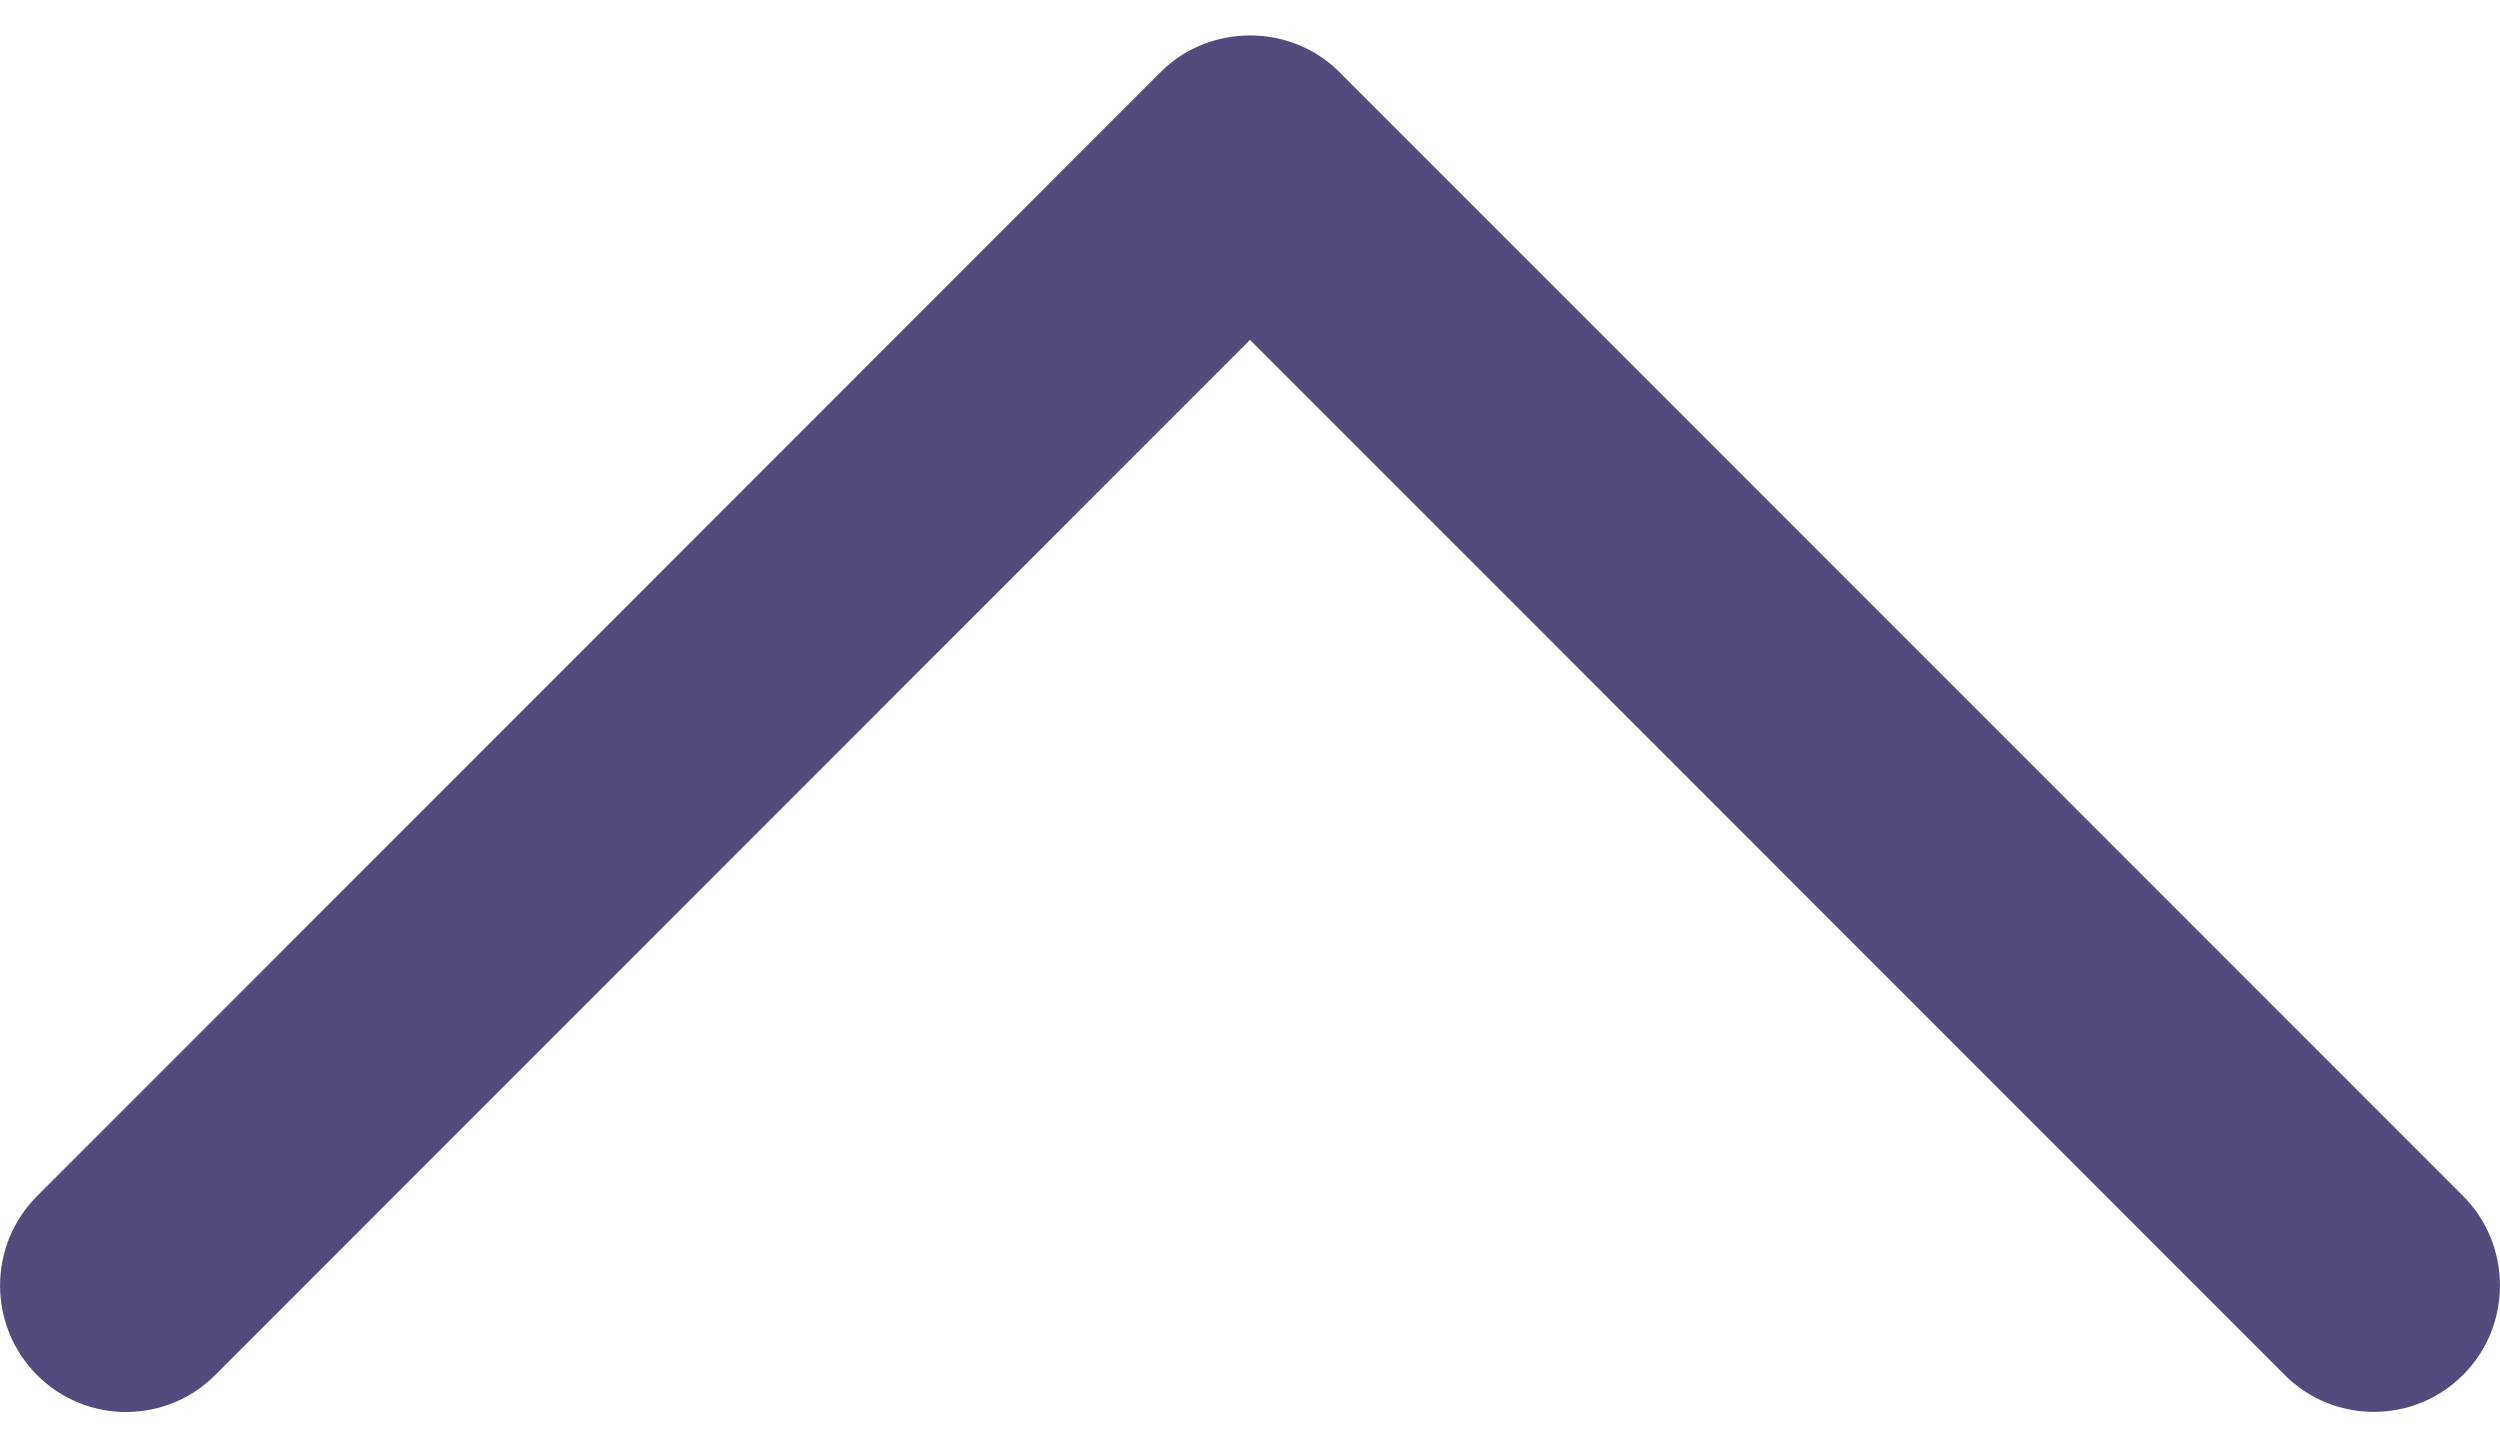 <svg width="19" height="11" viewBox="0 0 19 11" fill="none" xmlns="http://www.w3.org/2000/svg">
<path d="M8.822 0.547L0.281 9.091C-0.093 9.466 -0.093 10.074 0.281 10.45C0.655 10.825 1.262 10.825 1.636 10.45L9.5 2.583L17.363 10.449C17.737 10.824 18.345 10.824 18.72 10.449C19.093 10.074 19.093 9.465 18.72 9.09L10.178 0.546C9.808 0.177 9.191 0.177 8.822 0.547Z" fill="#514B7E"/>
</svg>
